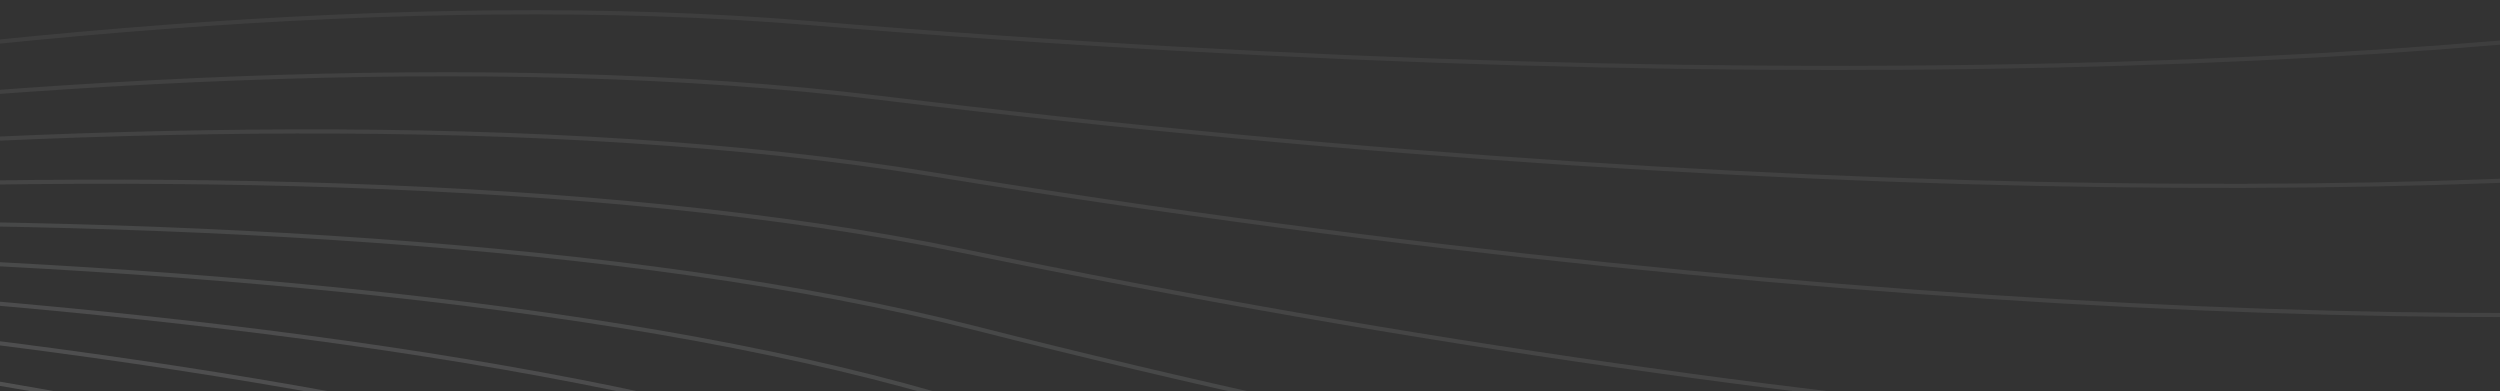 <svg width="358" height="56" viewBox="0 0 358 56" fill="none" xmlns="http://www.w3.org/2000/svg">
<rect x="0" y="0" width="358" height="56" fill="#333333" stroke="none"/>
<g opacity="0.2">
<path opacity="0.057" d="M-235.6 57.887C-189.075 29.762 -66.886 -28.343 49.673 -35.76C195.371 -45.033 295.636 -66.941 334.667 -85.932C365.892 -101.124 411.822 -130.218 430.884 -142.867" stroke="#F8FAFC" stroke-width="0.591"/>
<path opacity="0.114" d="M-233.277 56.026C-181.119 29.745 -47.427 -23.604 70.078 -26.755C216.96 -30.694 321.283 -48.845 364.078 -66.314C398.314 -80.29 450.083 -107.555 471.688 -119.442" stroke="#F8FAFC" stroke-width="0.591"/>
<path opacity="0.114" d="M-253.833 44.62C-201.675 18.339 -67.983 -35.01 49.523 -38.161C196.405 -42.1 300.727 -60.252 343.522 -77.721C377.758 -91.696 429.528 -118.962 451.133 -130.848" stroke="#F8FAFC" stroke-width="0.591"/>
<path opacity="0.171" d="M-230.964 54.153C-173.604 29.904 -29.502 -18.312 88.022 -17.187C234.926 -15.78 342.47 -30.052 388.679 -45.876C425.646 -58.535 482.826 -83.778 506.795 -94.817" stroke="#F8FAFC" stroke-width="0.591"/>
<path opacity="0.229" d="M-228.656 52.293C-166.56 30.246 -13.213 -12.503 103.401 -7.124C249.169 -0.4 359.078 -10.702 408.327 -24.771C447.726 -36.026 509.85 -59.069 535.987 -69.183" stroke="#F8FAFC" stroke-width="0.591"/>
<path opacity="0.286" d="M-226.36 50.42C-160.028 30.728 1.333 -6.263 116.123 3.313C259.61 15.283 371.011 9.011 422.905 -3.207C464.42 -12.982 530.988 -33.664 559.083 -42.783" stroke="#F8FAFC" stroke-width="0.591"/>
<path opacity="0.343" d="M-224.068 48.535C-154.029 31.331 14.064 0.345 126.13 14.028C266.212 31.131 378.228 28.916 432.355 18.631C475.656 10.402 546.136 -7.778 575.964 -15.84" stroke="#F8FAFC" stroke-width="0.591"/>
<path opacity="0.4" d="M-221.777 46.653C-148.585 32.052 24.915 7.267 133.382 24.936C268.966 47.021 380.719 48.858 436.651 40.571C481.396 33.941 555.232 18.384 586.556 11.433" stroke="#F8FAFC" stroke-width="0.591"/>
<path opacity="0.457" d="M-219.501 44.767C-143.73 32.862 33.817 14.427 137.843 35.928C267.875 62.805 378.492 68.659 435.791 62.42C481.631 57.429 558.242 44.594 590.817 38.801" stroke="#F8FAFC" stroke-width="0.591"/>
<path opacity="0.514" d="M-217.22 42.93C-139.46 33.794 40.753 21.809 139.532 46.96C263.005 78.399 371.629 88.203 429.85 84.047C476.426 80.722 555.216 70.69 588.789 66.09" stroke="#F8FAFC" stroke-width="0.591"/>
<path opacity="0.571" d="M-214.955 40.97C-135.808 34.654 45.68 29.169 138.45 57.76C254.413 93.498 360.204 107.153 418.896 105.098C465.85 103.454 546.211 96.282 580.522 92.902" stroke="#F8FAFC" stroke-width="0.591"/>
<path opacity="0.629" d="M-212.676 39.069C-132.748 35.601 48.62 36.615 134.67 68.408C242.232 108.149 344.38 125.528 403.093 125.576C450.064 125.614 531.377 121.338 566.163 119.195" stroke="#F8FAFC" stroke-width="0.591"/>
<path opacity="0.686" d="M-210.402 37.161C-130.304 36.551 49.561 44.014 128.235 78.747C226.577 122.164 324.301 143.111 382.588 145.247C429.217 146.956 510.864 145.589 545.859 144.692" stroke="#F8FAFC" stroke-width="0.591"/>
<path opacity="0.743" d="M-208.129 35.241C-128.467 37.473 48.533 51.285 119.235 88.675C207.611 135.413 300.172 159.745 357.59 163.939C403.525 167.295 484.886 168.829 519.824 169.176" stroke="#F8FAFC" stroke-width="0.591"/>
<path opacity="0.8" d="M-205.858 33.331C-127.231 38.371 45.572 58.385 107.77 98.127C185.517 147.805 272.218 175.313 328.336 181.521C373.23 186.488 453.693 190.891 488.313 192.472" stroke="#F8FAFC" stroke-width="0.591"/>
</g>
</svg>
